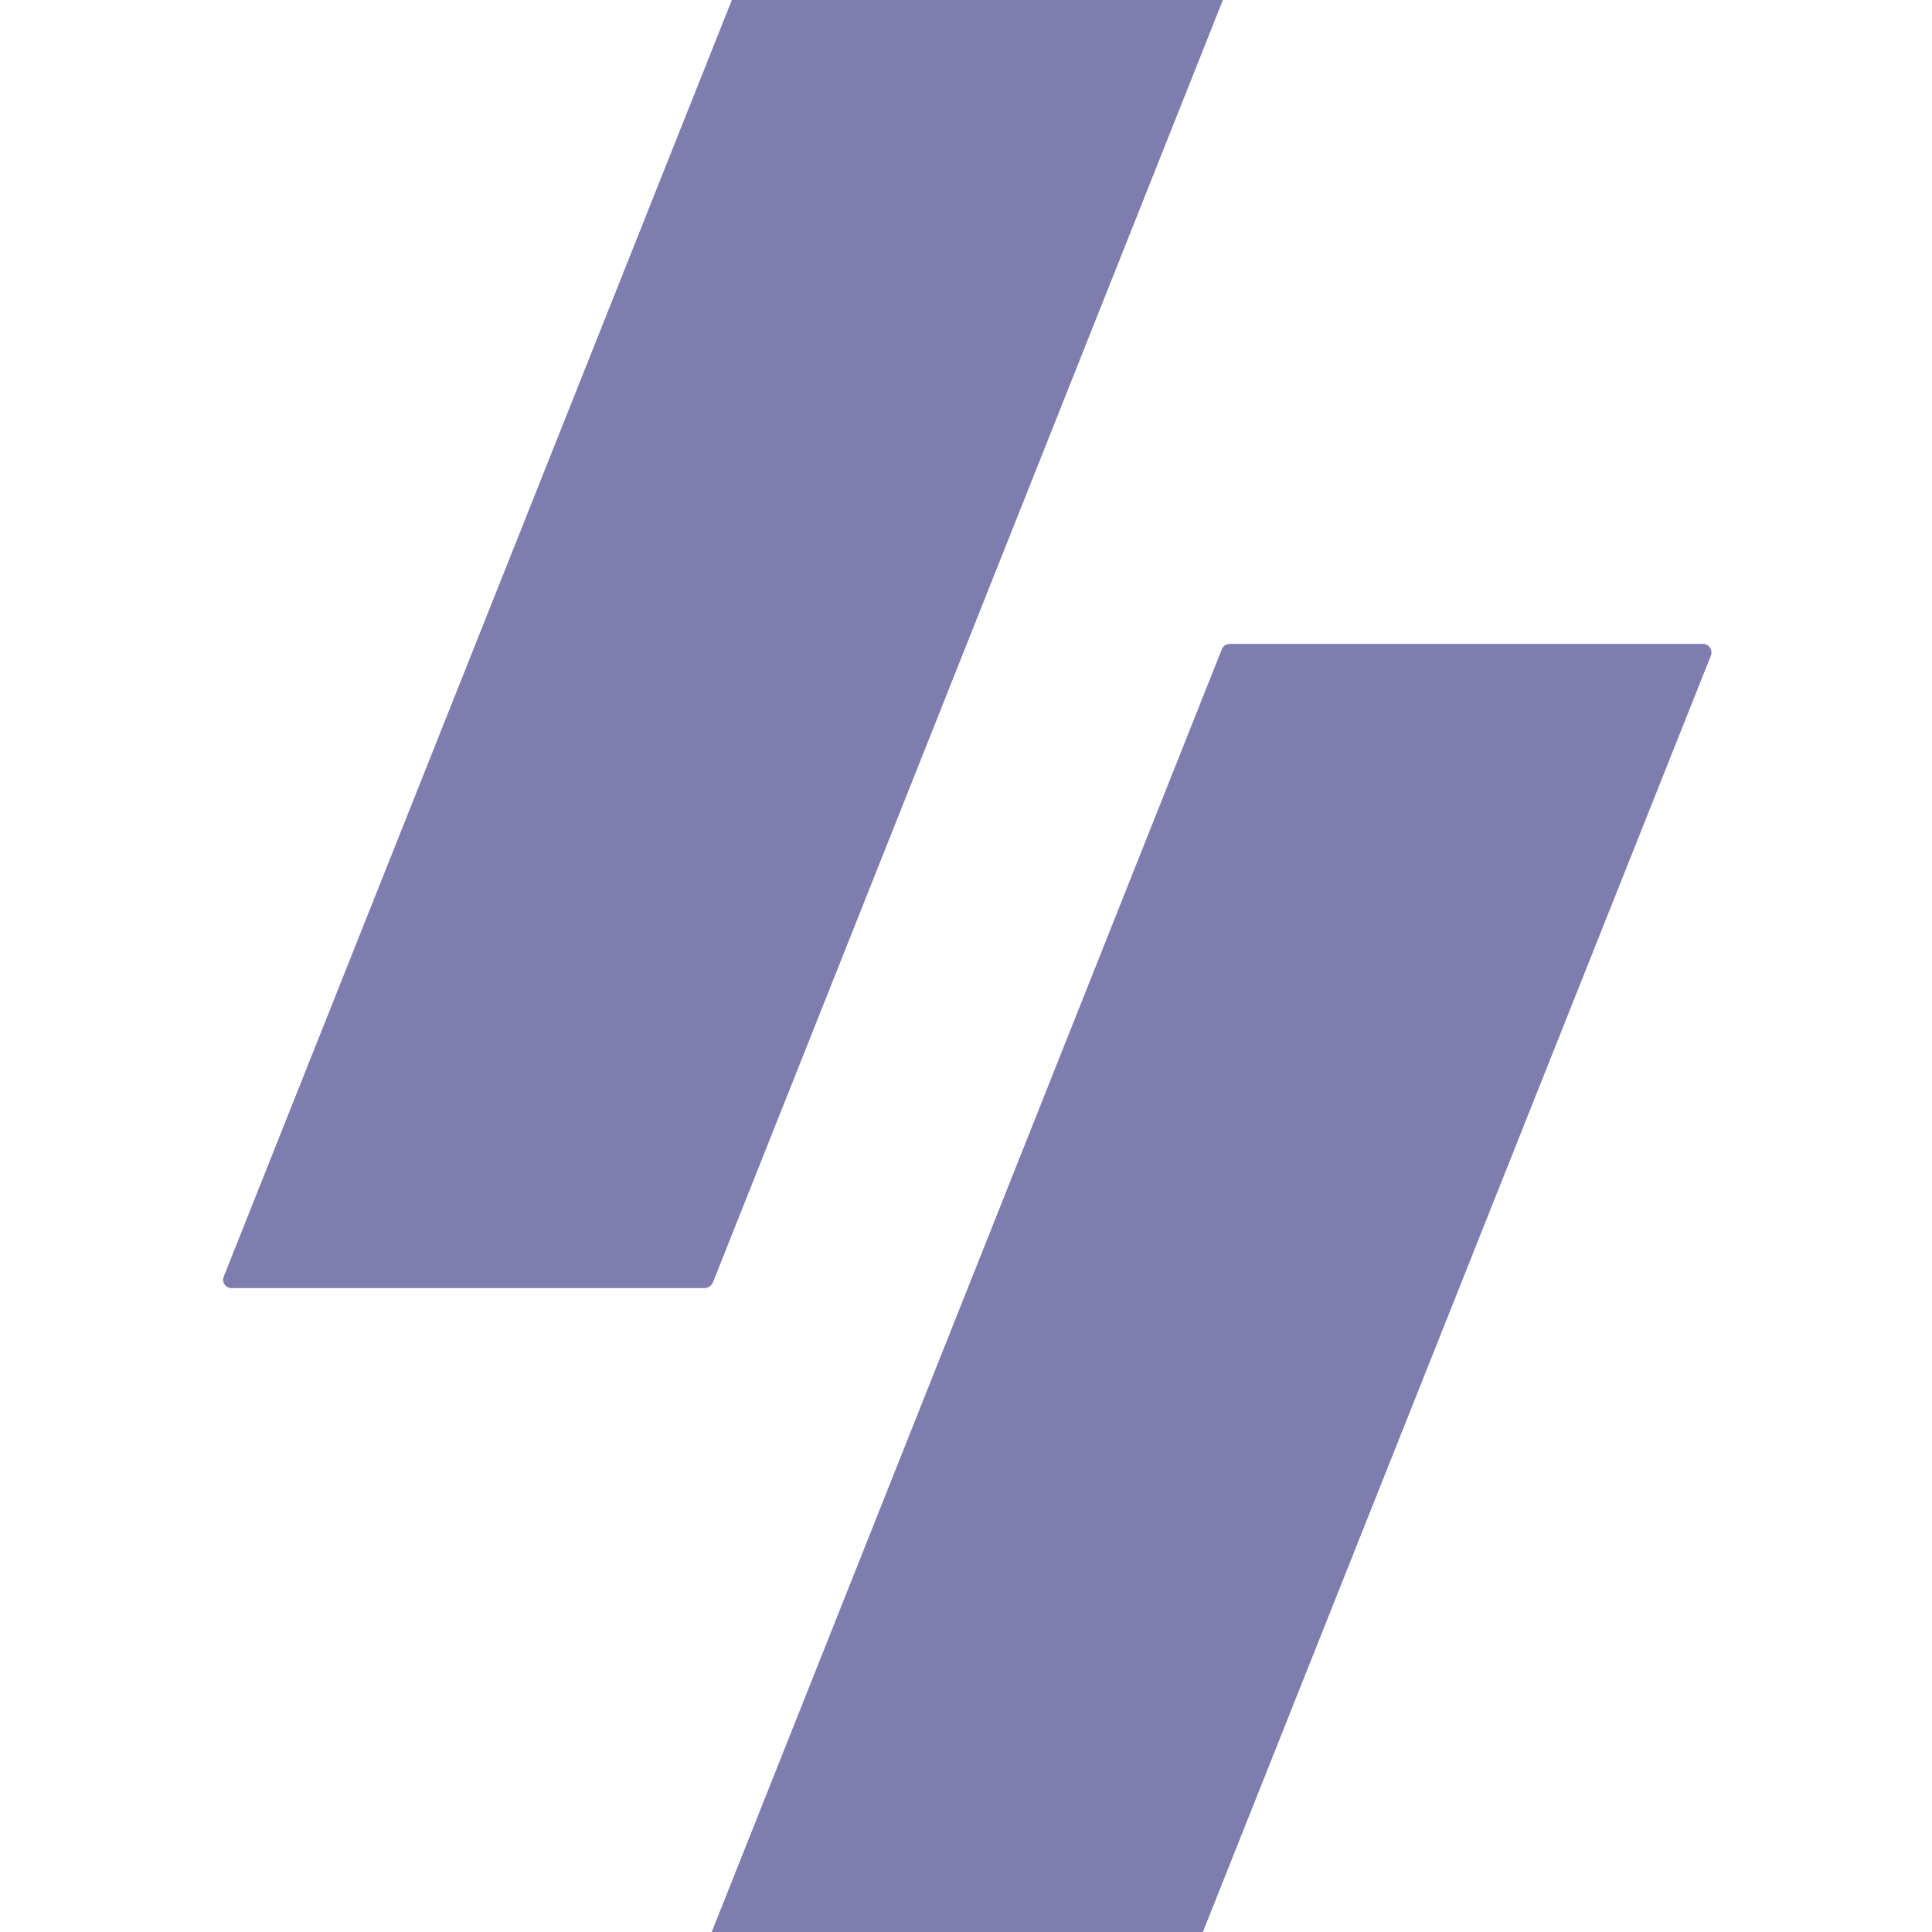 <?xml version="1.0" encoding="UTF-8" standalone="no"?>
<!DOCTYPE svg PUBLIC "-//W3C//DTD SVG 1.1//EN" "http://www.w3.org/Graphics/SVG/1.1/DTD/svg11.dtd">
<svg xmlns="http://www.w3.org/2000/svg" version="1.1" viewBox="0.00 0.00 192.00 192.00">
<path fill="#7f7caf" d="
  M 72.73 0.00
  L 121.53 0.00
  L 70.86 127.42
  A 0.95 0.92 -78.6 0 1 70.00 128.01
  L 23.00 128.01
  A 0.83 0.83 0.0 0 1 22.23 126.88
  L 72.73 0.00
  Z"
/>
<path fill="#7f7caf" d="
  M 119.54 192.00
  L 70.73 192.00
  L 121.41 64.56
  Q 121.63 63.99 122.24 63.99
  L 169.23 63.99
  A 0.86 0.85 -79.0 0 1 170.02 65.17
  L 119.54 192.00
  Z"
/>
</svg>
